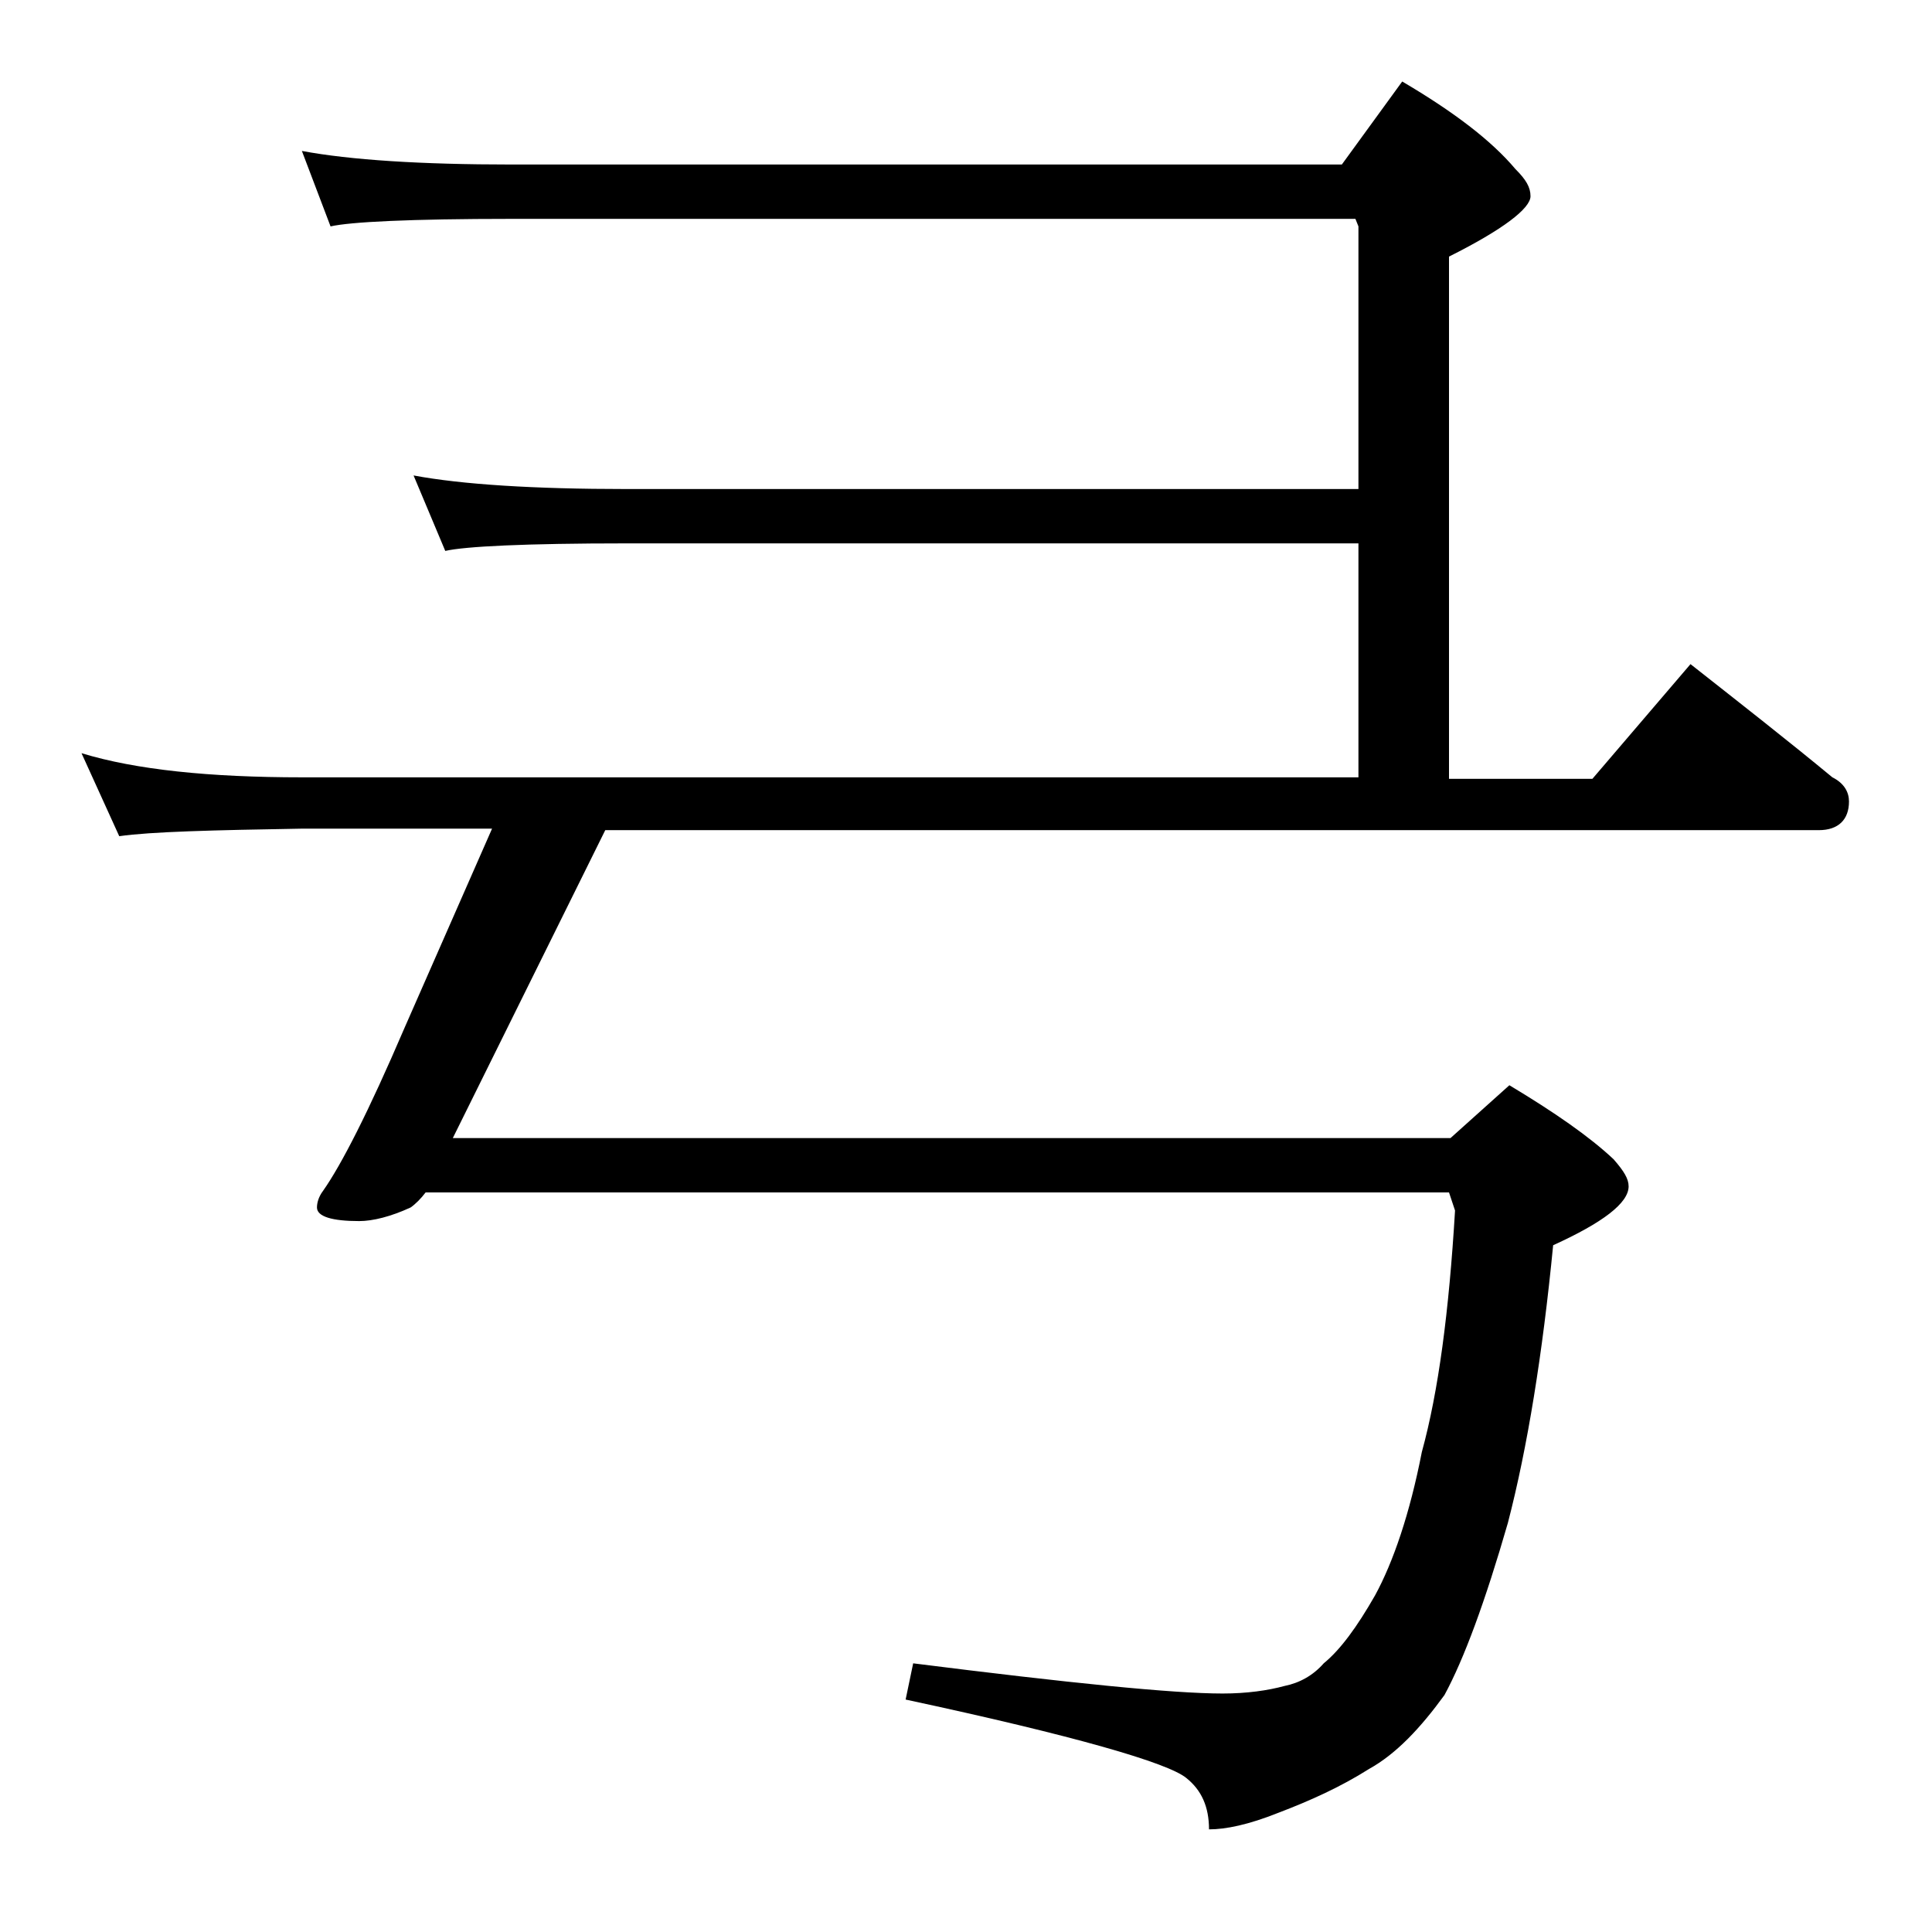<?xml version="1.0" encoding="utf-8"?>
<!-- Generator: Adobe Illustrator 18.0.0, SVG Export Plug-In . SVG Version: 6.00 Build 0)  -->
<!DOCTYPE svg PUBLIC "-//W3C//DTD SVG 1.1//EN" "http://www.w3.org/Graphics/SVG/1.1/DTD/svg11.dtd">
<svg version="1.1" id="Layer_1" xmlns="http://www.w3.org/2000/svg" xmlns:xlink="http://www.w3.org/1999/xlink" x="0px" y="0px"
	 viewBox="0 0 128 128" enable-background="new 0 0 128 128" xml:space="preserve">
<path d="M20,10c3.2,0.6,7.9,0.9,13.9,0.9h55l4-5.5c3.4,2,5.9,3.9,7.5,5.8c0.7,0.7,1,1.2,1,1.8c0,0.8-1.8,2.2-5.4,4v34.6h9.5l6.5-7.6
	c3.3,2.6,6.5,5.1,9.4,7.5c0.8,0.4,1.1,1,1.1,1.6c0,1.2-0.7,1.9-2,1.9H40.1L30,75.4h66.1l3.9-3.5c3,1.8,5.3,3.4,6.9,4.9
	c0.7,0.8,1,1.3,1,1.8c0,1.1-1.7,2.4-5,3.9c-0.7,7.2-1.7,13.4-3,18.4c-1.5,5.2-2.9,9-4.2,11.4c-1.6,2.2-3.2,3.9-5,4.9
	c-1.9,1.2-3.9,2.1-6,2.9c-2,0.8-3.5,1.1-4.6,1.1c0-1.5-0.5-2.6-1.5-3.4c-1.2-1-7.4-2.8-18.6-5.2l0.5-2.4c10.3,1.3,17.2,2,20.5,2
	c1.6,0,3-0.2,4.1-0.5c1-0.2,1.9-0.7,2.6-1.5c1.1-0.9,2.2-2.4,3.4-4.5c1.2-2.2,2.3-5.4,3.1-9.5c1.1-4,1.8-9.3,2.2-16L96,79H28.2
	c-0.3,0.4-0.7,0.8-1,1c-1.3,0.6-2.5,0.9-3.4,0.9C22,80.9,21,80.6,21,80c0-0.3,0.1-0.7,0.4-1.1c1.2-1.7,3-5.2,5.4-10.8l5.8-13.2H20
	c-5.9,0.1-10,0.2-12.1,0.5l-2.5-5.5C9,51,13.9,51.5,20,51.5h70V36H41.5c-6.7,0-10.7,0.2-12,0.5l-2.1-5c3.2,0.6,8,0.9,14.1,0.9H90V15
	l-0.2-0.5H33.9c-6.7,0-10.7,0.2-12,0.5L20,10z"/>
</svg>

